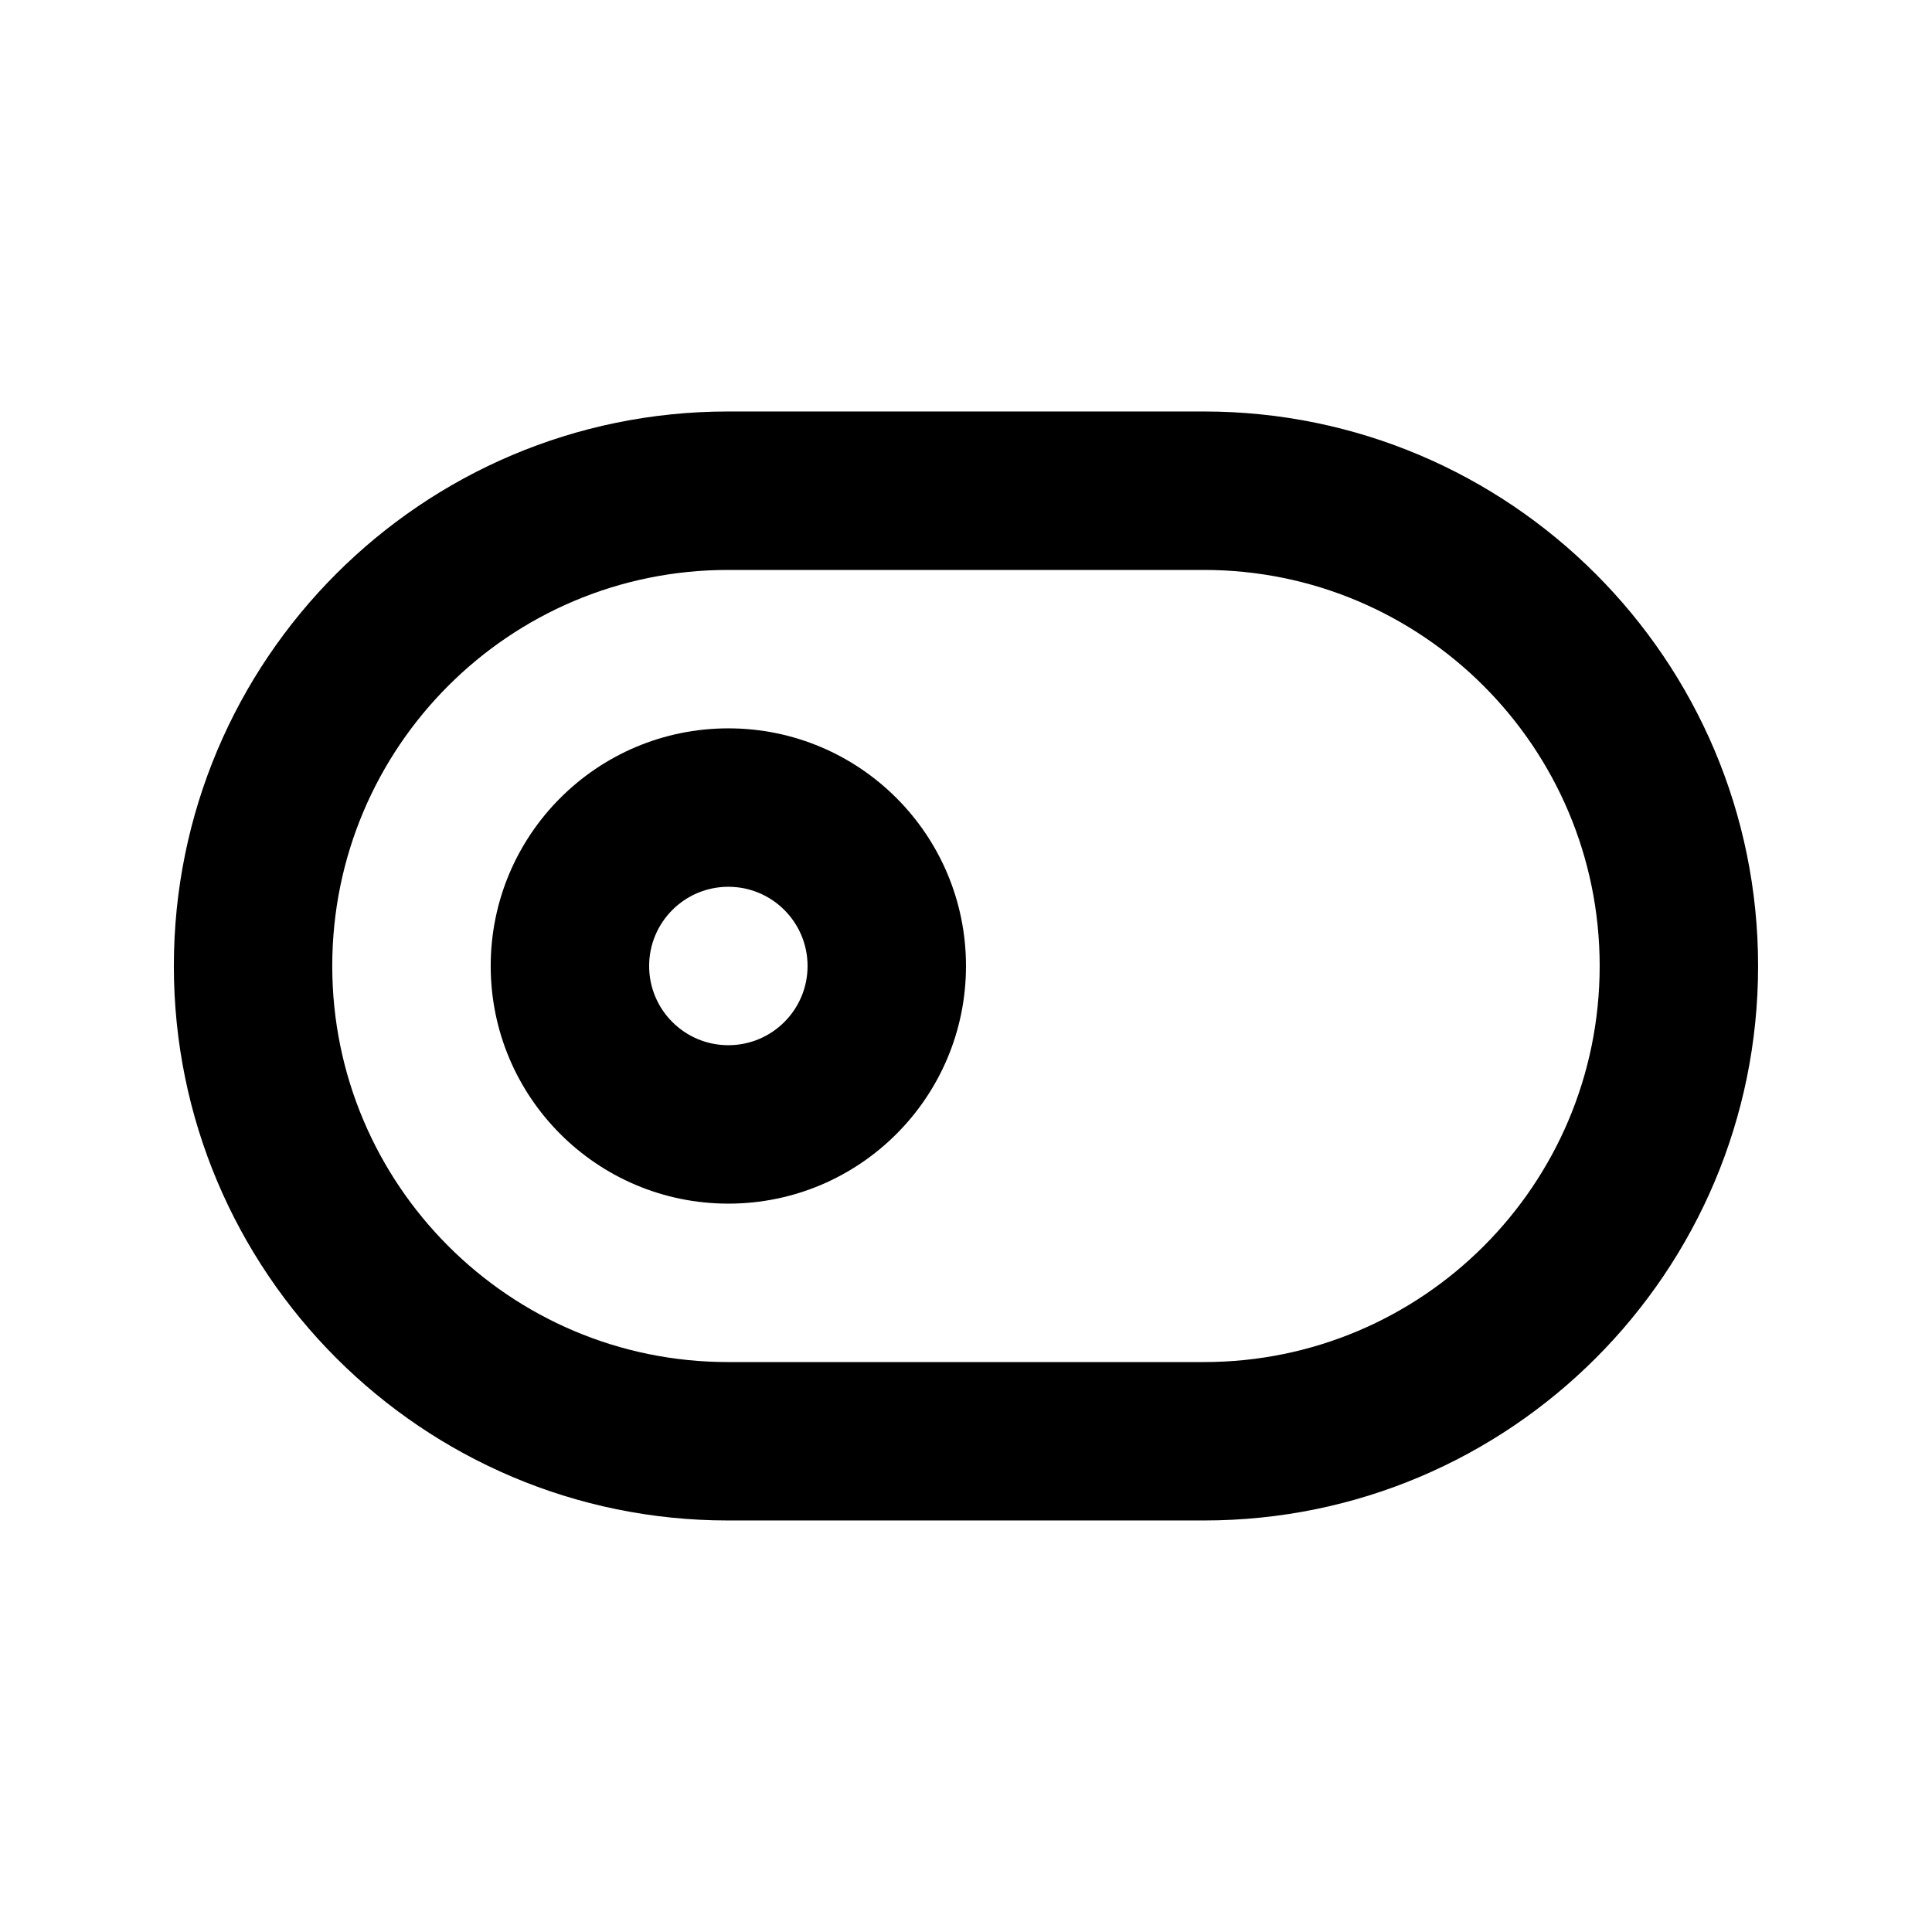 <?xml version="1.0" encoding="UTF-8"?>
<!-- Uploaded to: SVG Repo, www.svgrepo.com, Generator: SVG Repo Mixer Tools -->
<svg fill="#000000" width="800px" height="800px" version="1.1" viewBox="144 144 512 512" xmlns="http://www.w3.org/2000/svg">
 <g>
  <path d="m337.02 420.99c-11.594 0-20.992-9.398-20.992-20.992s9.398-20.992 20.992-20.992 20.992 9.398 20.992 20.992-9.398 20.992-20.992 20.992zm0 41.984c34.781 0 62.977-28.195 62.977-62.977s-28.195-62.977-62.977-62.977-62.977 28.195-62.977 62.977 28.195 62.977 62.977 62.977z"/>
  <path d="m567.93 400c0 57.984-46.945 104.96-104.86 104.96h-126.16c-57.852 0-104.86-47.02-104.86-104.96 0-57.988 46.945-104.96 104.86-104.96h126.16c57.852 0 104.86 47.02 104.86 104.96zm41.984 0c0-81.156-65.828-146.95-146.84-146.95h-126.16c-81.098 0-146.84 65.77-146.84 146.95 0 81.152 65.832 146.94 146.84 146.94h126.16c81.098 0 146.84-65.77 146.84-146.94z"/>
 </g>
</svg>